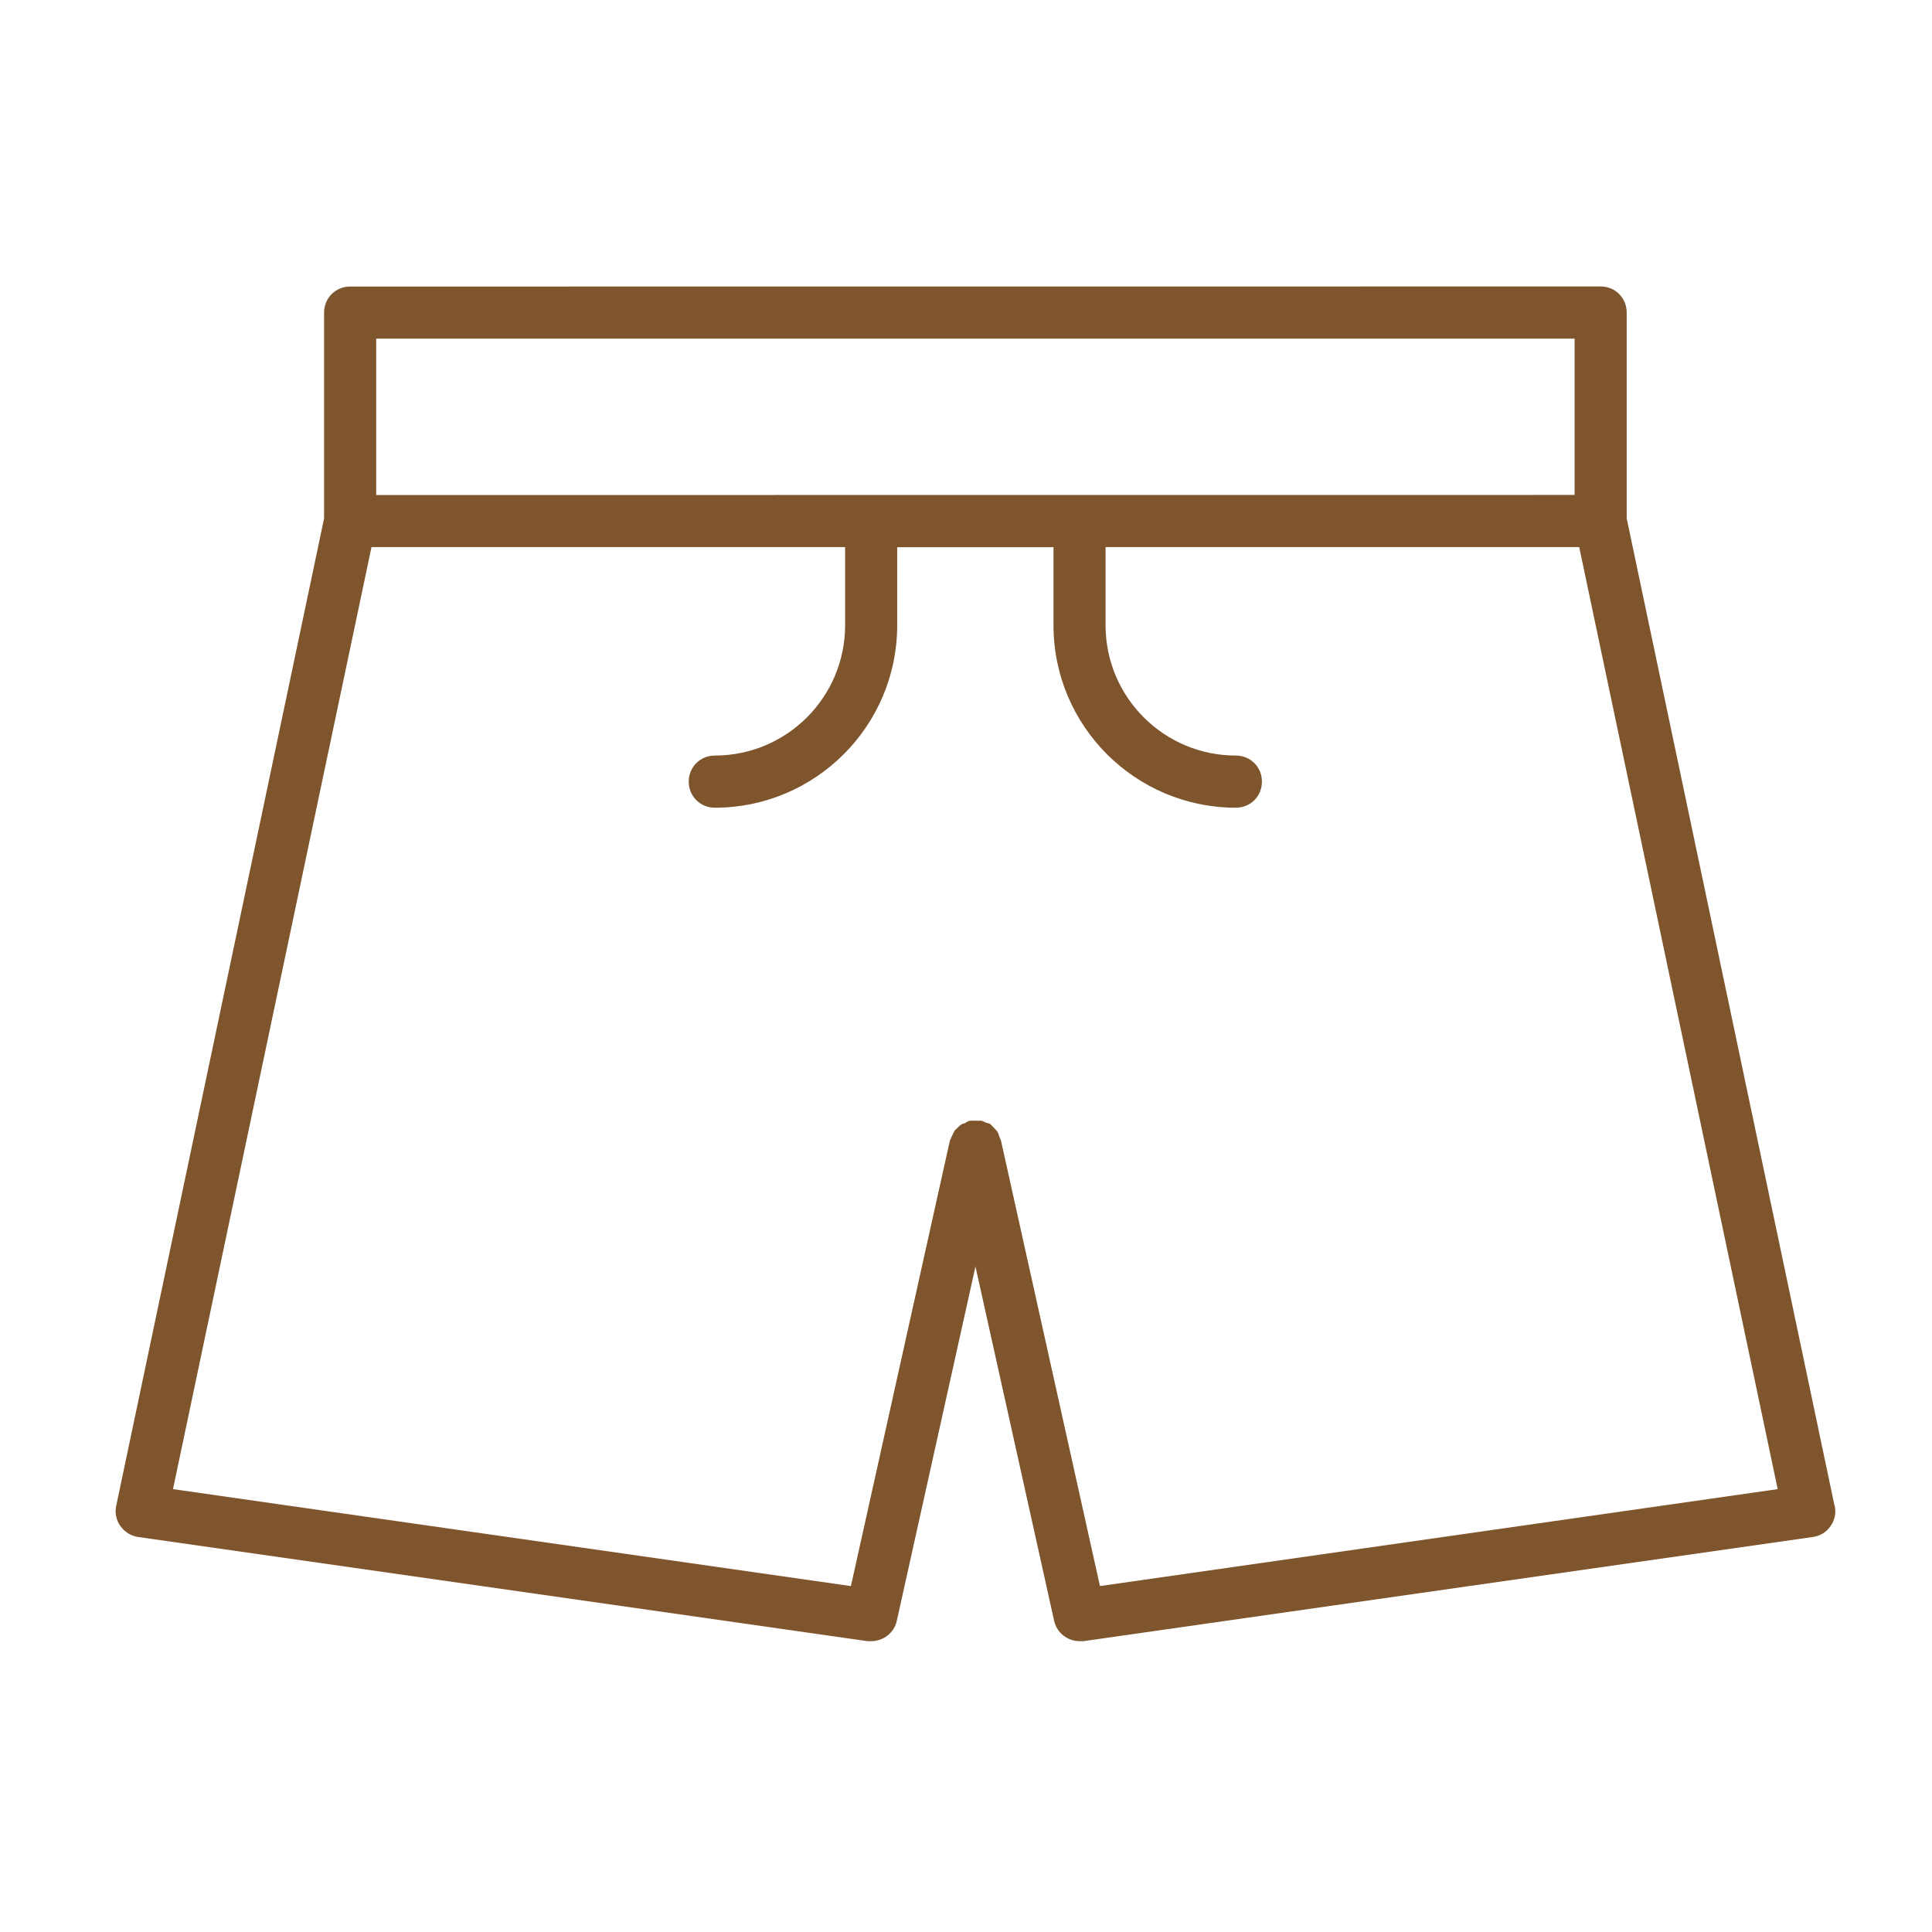 <svg width="70" height="70" viewBox="0 0 70 70" fill="none" xmlns="http://www.w3.org/2000/svg">
<path d="M66.469 54.557L58.938 18.782V11.325C58.938 10.796 58.524 10.379 57.993 10.379L12.687 10.382C12.159 10.382 11.742 10.796 11.742 11.327V18.785L4.211 54.557C4.155 54.801 4.211 55.086 4.362 55.293C4.513 55.5 4.739 55.651 5.005 55.688L31.435 59.463H31.568C32.003 59.463 32.399 59.16 32.492 58.728L35.343 45.889L38.194 58.728C38.29 59.163 38.685 59.463 39.118 59.463H39.251L65.682 55.688C65.947 55.651 66.173 55.518 66.324 55.293C66.475 55.086 66.531 54.82 66.475 54.557L66.469 54.557ZM13.63 12.27H57.051V17.932L13.63 17.935V12.27ZM39.853 57.464L36.267 41.323C36.267 41.323 36.229 41.228 36.211 41.191C36.192 41.135 36.174 41.058 36.136 41.002C36.099 40.946 36.062 40.928 36.022 40.869C35.985 40.832 35.927 40.774 35.89 40.736C35.852 40.699 35.794 40.699 35.738 40.681C35.682 40.662 35.624 40.625 35.568 40.606H35.55H35.343H35.191H35.154C35.08 40.606 35.022 40.662 34.947 40.702C34.91 40.702 34.873 40.721 34.833 40.739C34.777 40.776 34.719 40.835 34.663 40.891C34.626 40.928 34.589 40.946 34.568 41.005C34.53 41.06 34.512 41.137 34.472 41.193C34.472 41.23 34.435 41.267 34.416 41.326L30.83 57.467L6.268 53.954L13.46 19.822H30.62V22.655C30.62 25.259 28.506 27.375 25.9 27.375C25.371 27.375 24.954 27.789 24.954 28.32C24.954 28.848 25.369 29.265 25.9 29.265C29.542 29.265 32.507 26.302 32.507 22.657V19.825H38.17V22.657C38.17 26.3 41.133 29.265 44.778 29.265C45.306 29.265 45.722 28.851 45.722 28.32C45.722 27.792 45.308 27.375 44.778 27.375C42.173 27.375 40.057 25.262 40.057 22.655V19.822H57.218L64.409 53.954L39.847 57.467L39.853 57.464Z" fill="#7E552D"/>
</svg>
